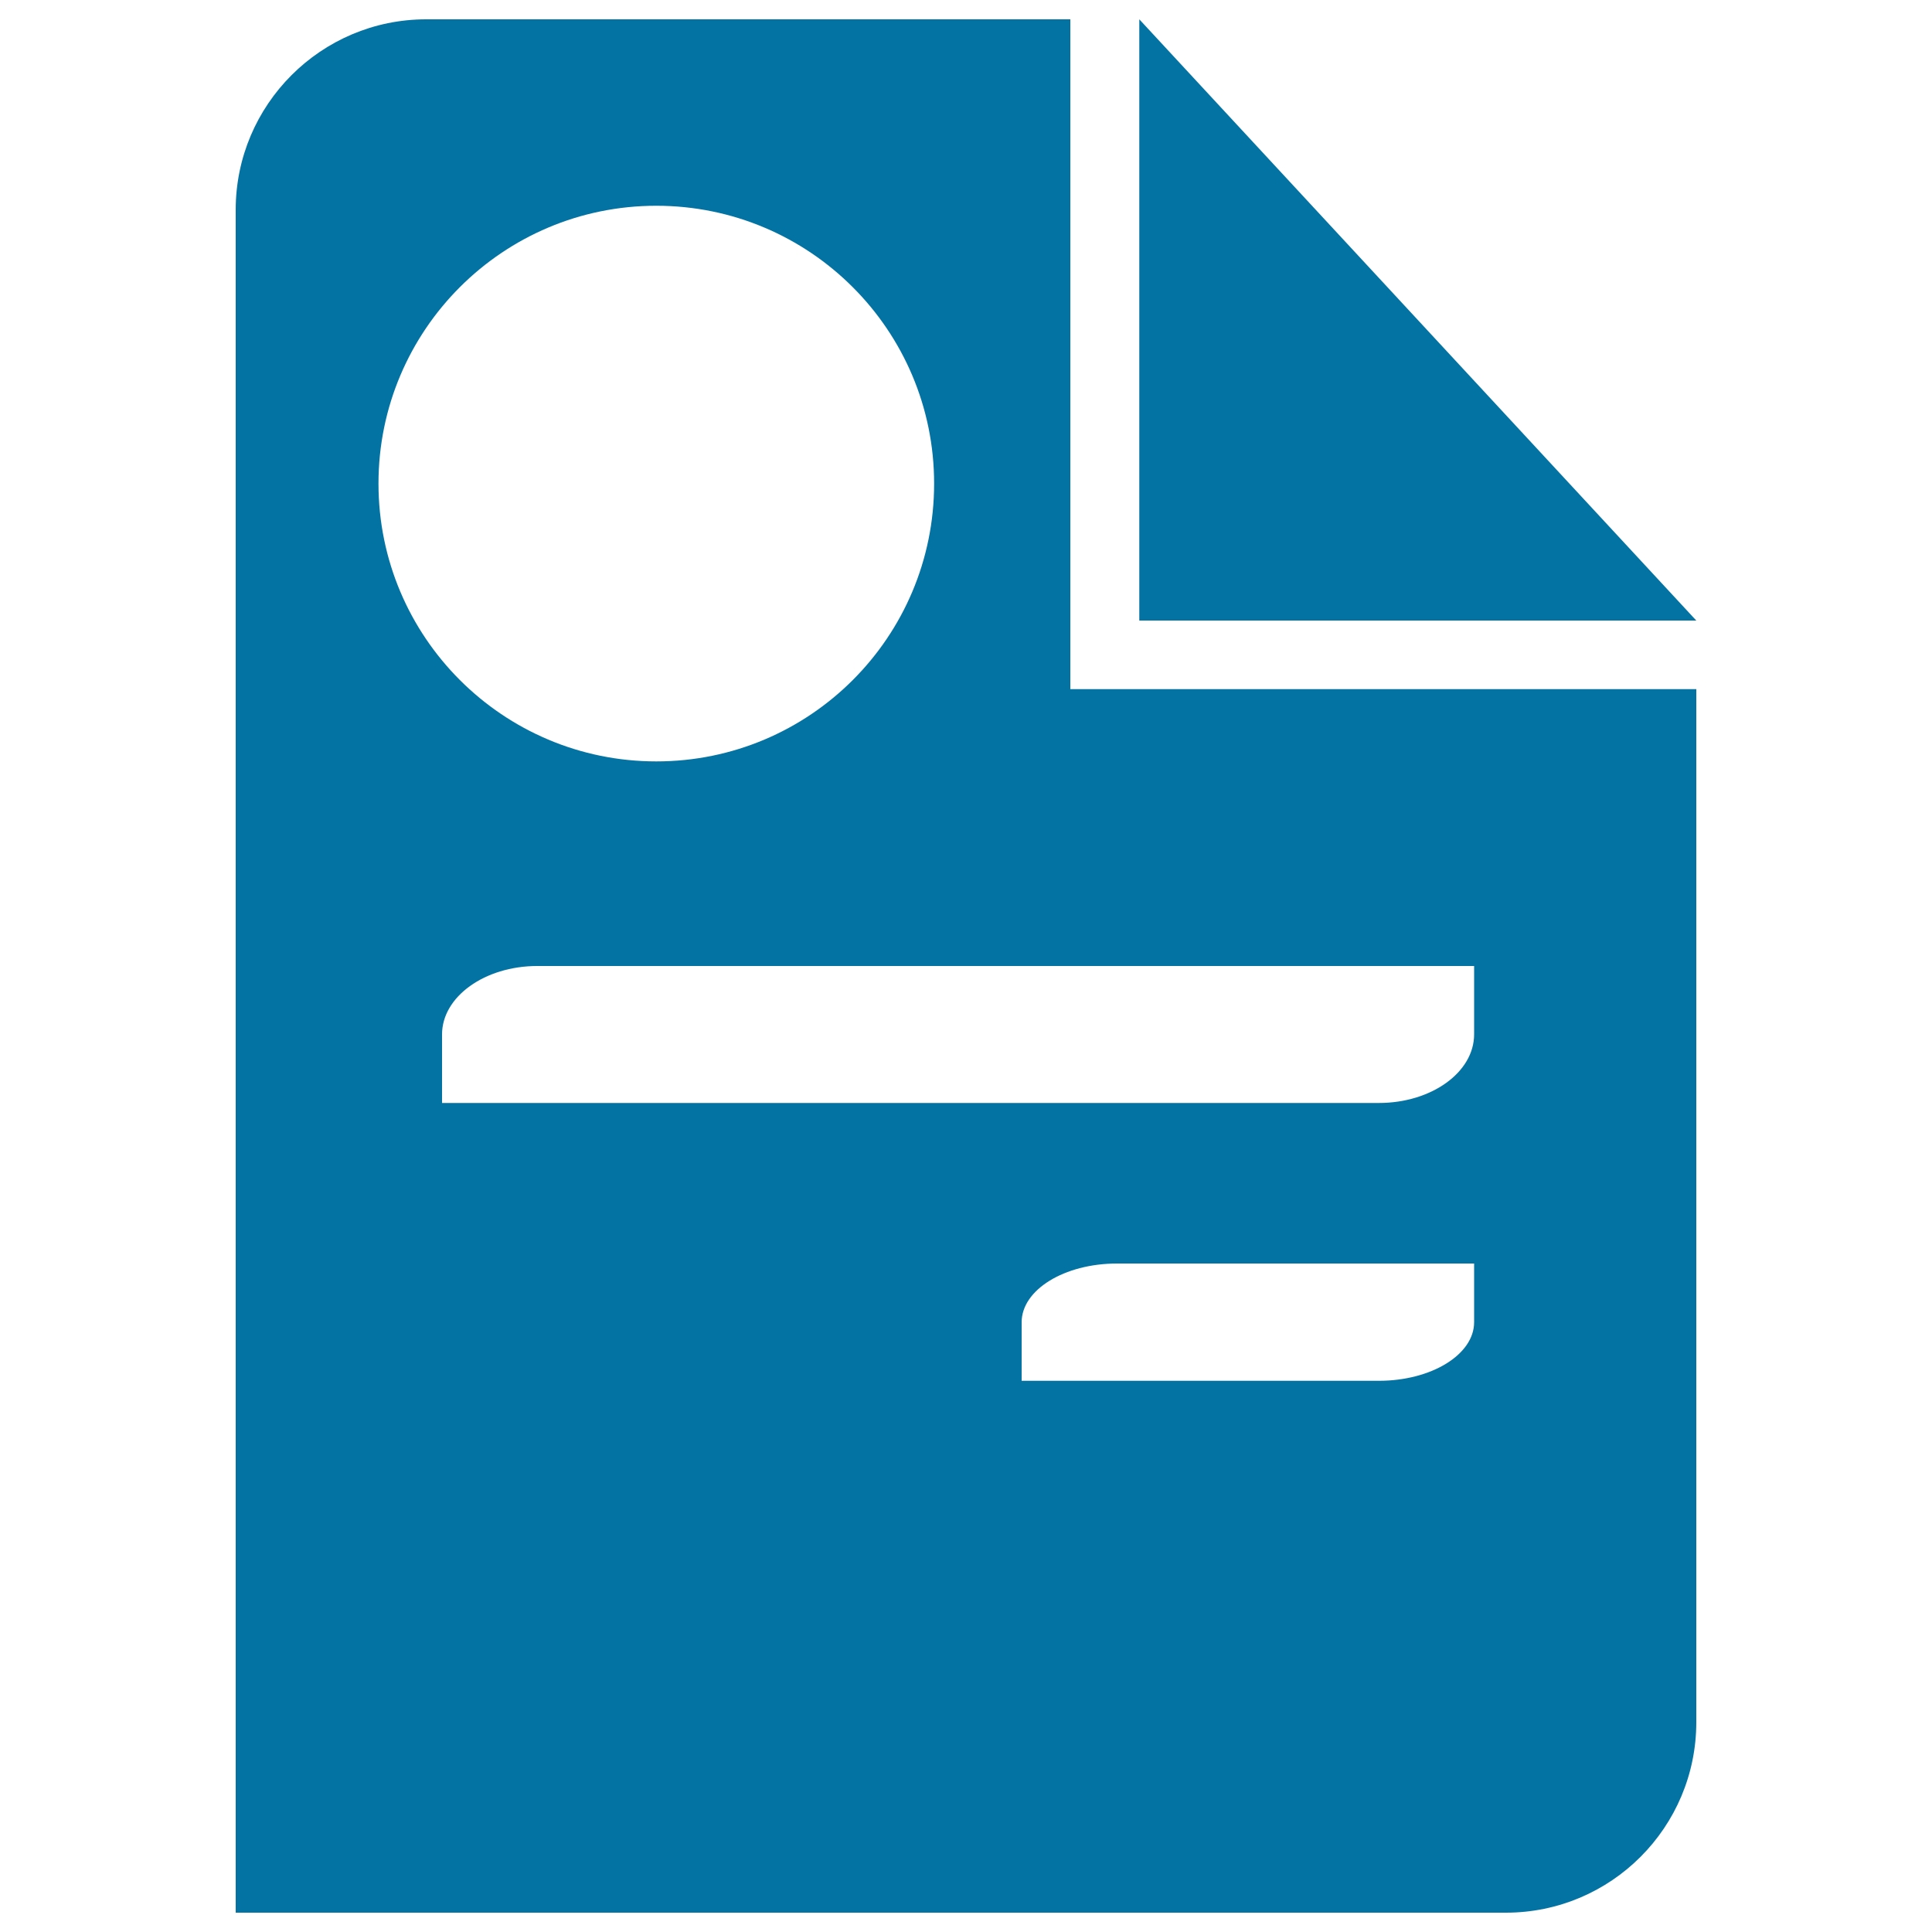 <svg xmlns="http://www.w3.org/2000/svg" viewBox="0 0 1000 1000" style="fill:#0273a2">
<title>Text File SVG icon</title>
<g><polygon points="589.7,10 589.7,321.2 878,321.2 "/><path d="M220.6,10c-54.4,0-98.6,44.2-98.6,98.6V990h657.4c54.5,0,98.6-44.2,98.6-98.6V356.7H554V10H220.6z M339.7,106.5c79.4,0,143.8,64.4,143.8,143.8c0,79.5-64.4,143.8-143.8,143.8c-79.4,0-143.8-64.4-143.8-143.8C195.9,170.9,260.3,106.5,339.7,106.5z M763,684.4c0,16.7-22.1,30.3-49.3,30.3H528.8c0,0,0-13.6,0-30.3c0-16.8,22.1-30.4,49.3-30.4H763C763,654.1,763,667.6,763,684.4z M763,500c0,0,0,15.9,0,35.4c0,19.6-22.1,35.5-49.3,35.5H228.8c0,0,0-15.9,0-35.5c0-19.5,22.1-35.4,49.3-35.4H763z"/></g>
</svg>